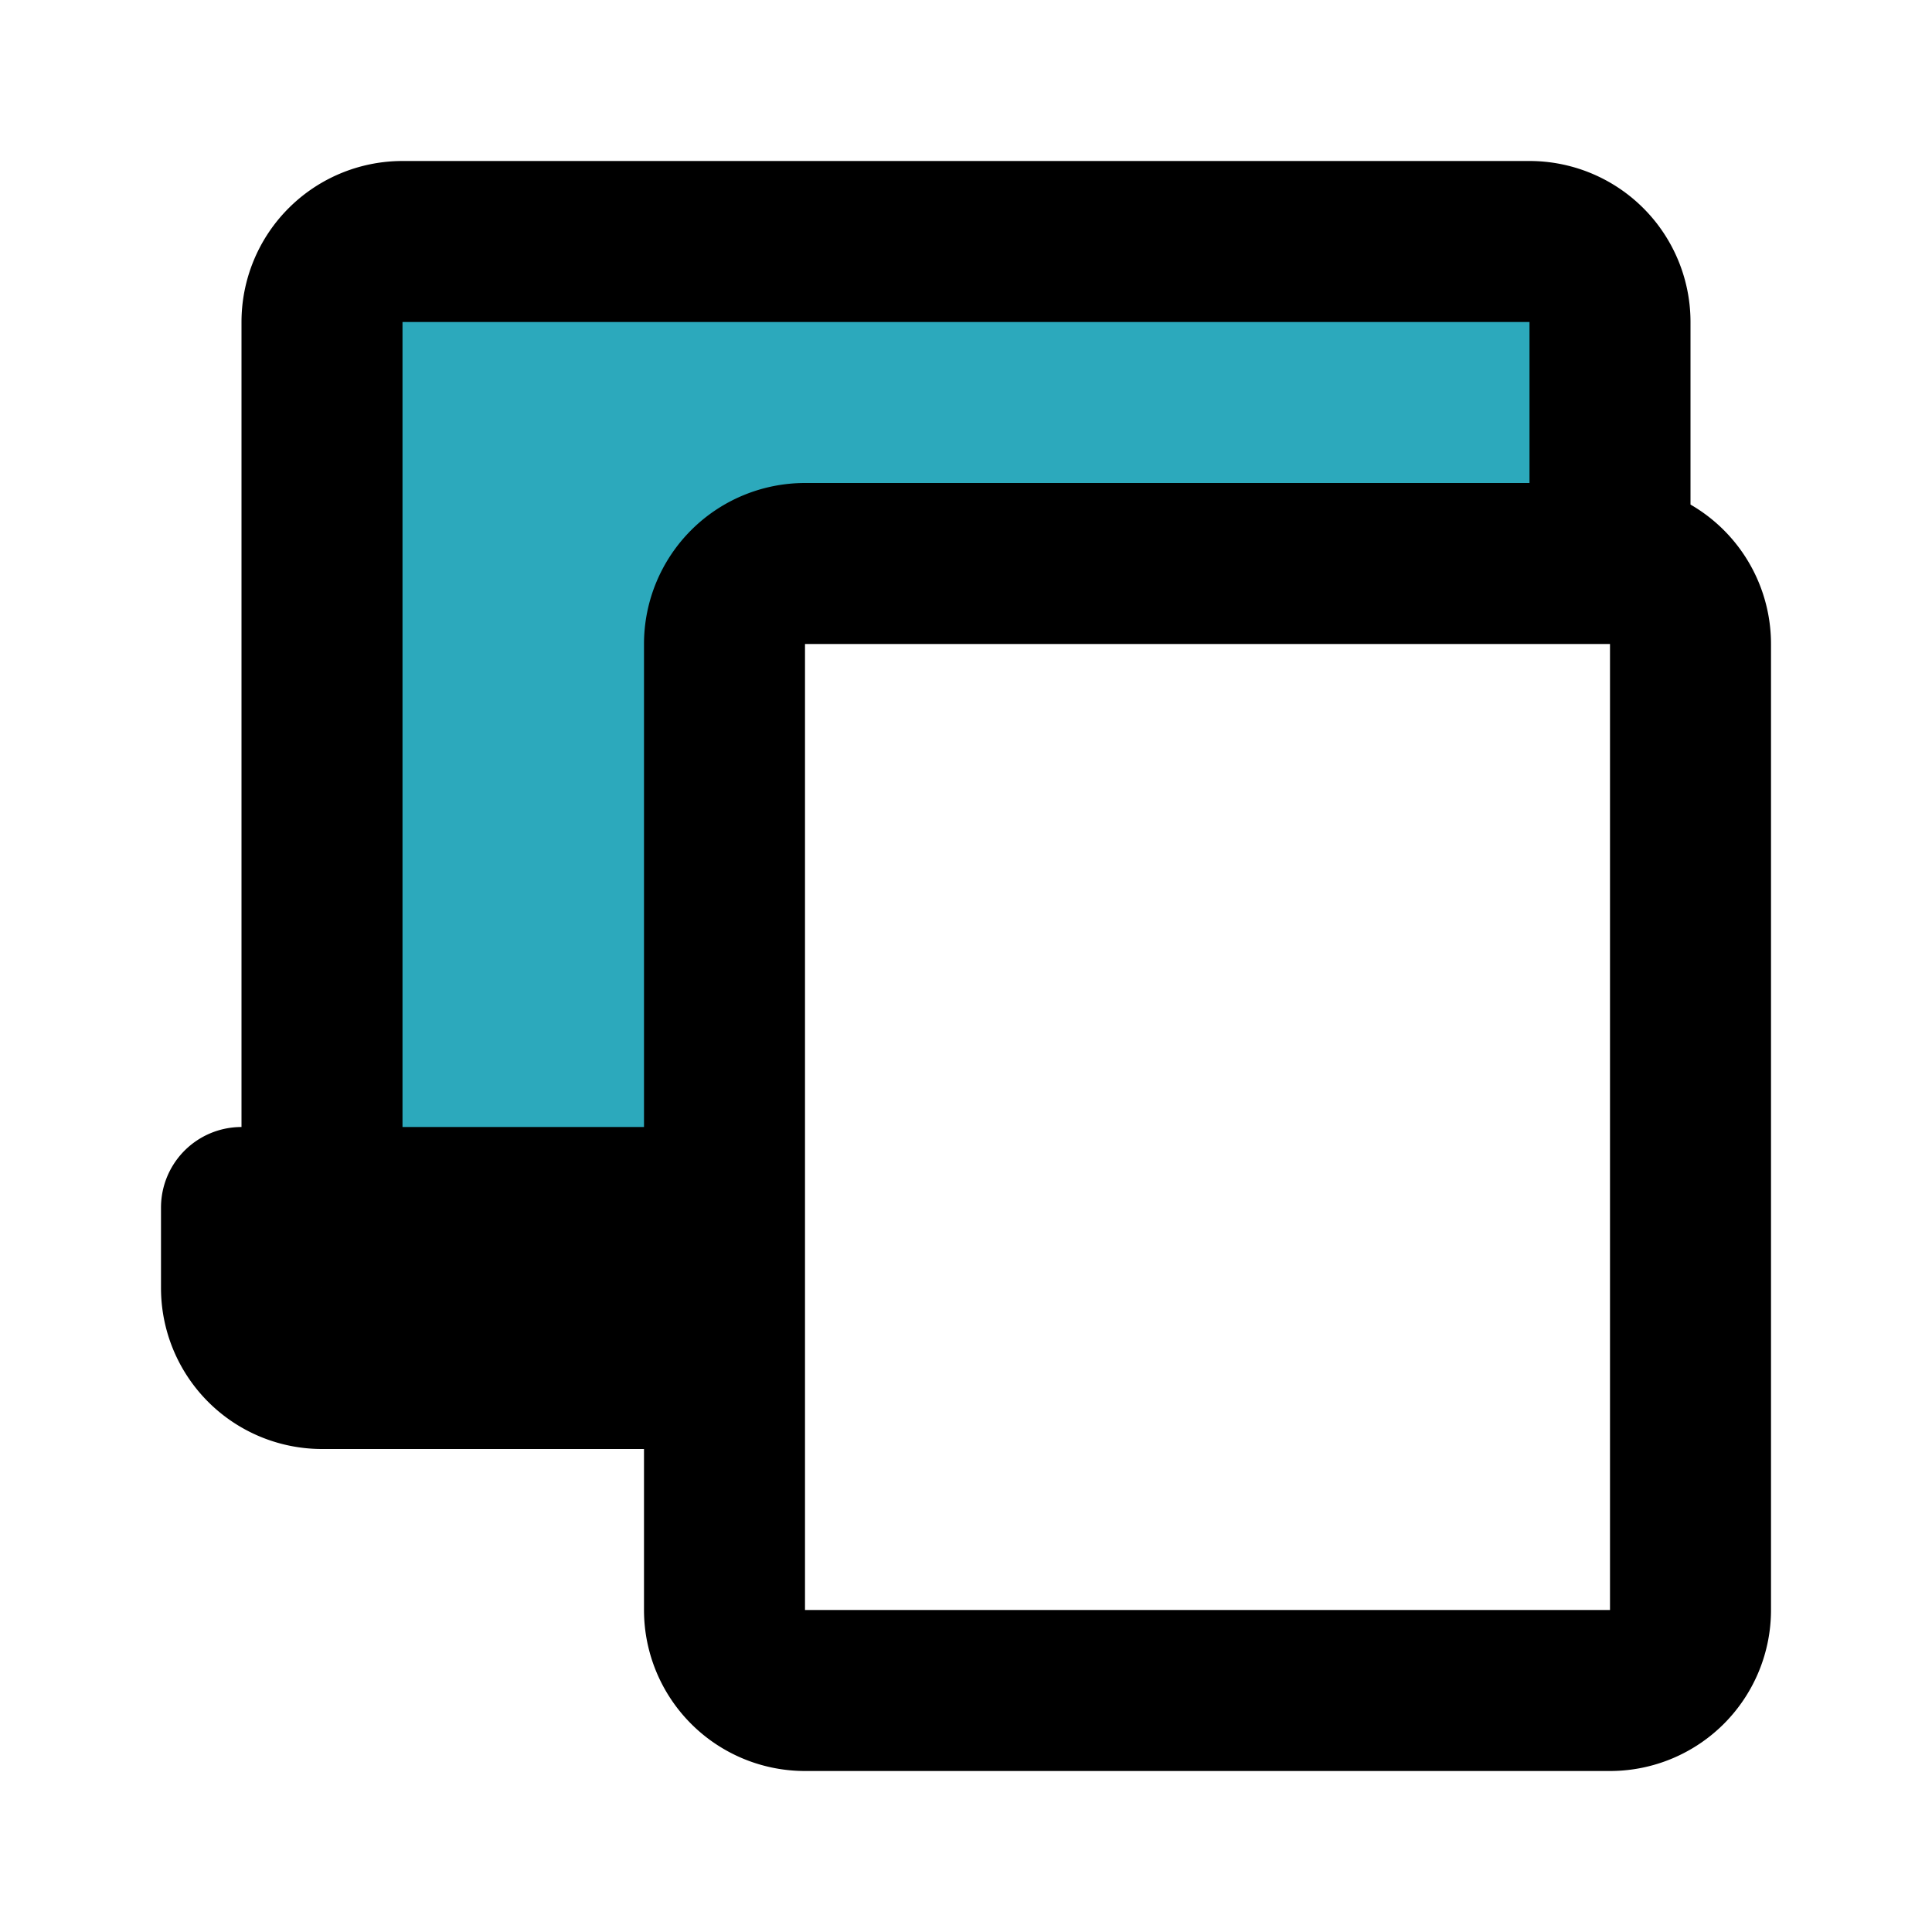 <?xml version="1.0" encoding="utf-8"?><!-- Скачано с сайта svg4.ru / Downloaded from svg4.ru -->
<svg fill="#000000" width="800px" height="800px" viewBox="0 0 24 24" id="tablet-laptop" data-name="Flat Line" xmlns="http://www.w3.org/2000/svg" class="icon flat-line"><path id="secondary" d="M9,8a1,1,0,0,1,1-1H20V4a1,1,0,0,0-1-1H5A1,1,0,0,0,4,4V15H9Z" style="fill: rgb(44, 169, 188); stroke-width: 2;"></path><path id="primary" d="M9,17H4a1,1,0,0,1-1-1V15H9ZM9,8a1,1,0,0,1,1-1H20V4a1,1,0,0,0-1-1H5A1,1,0,0,0,4,4V15H9ZM21,20V8a1,1,0,0,0-1-1H10A1,1,0,0,0,9,8V20a1,1,0,0,0,1,1H20A1,1,0,0,0,21,20Z" style="fill: none; stroke: rgb(0, 0, 0); stroke-linecap: round; stroke-linejoin: round; stroke-width: 2;"></path></svg>